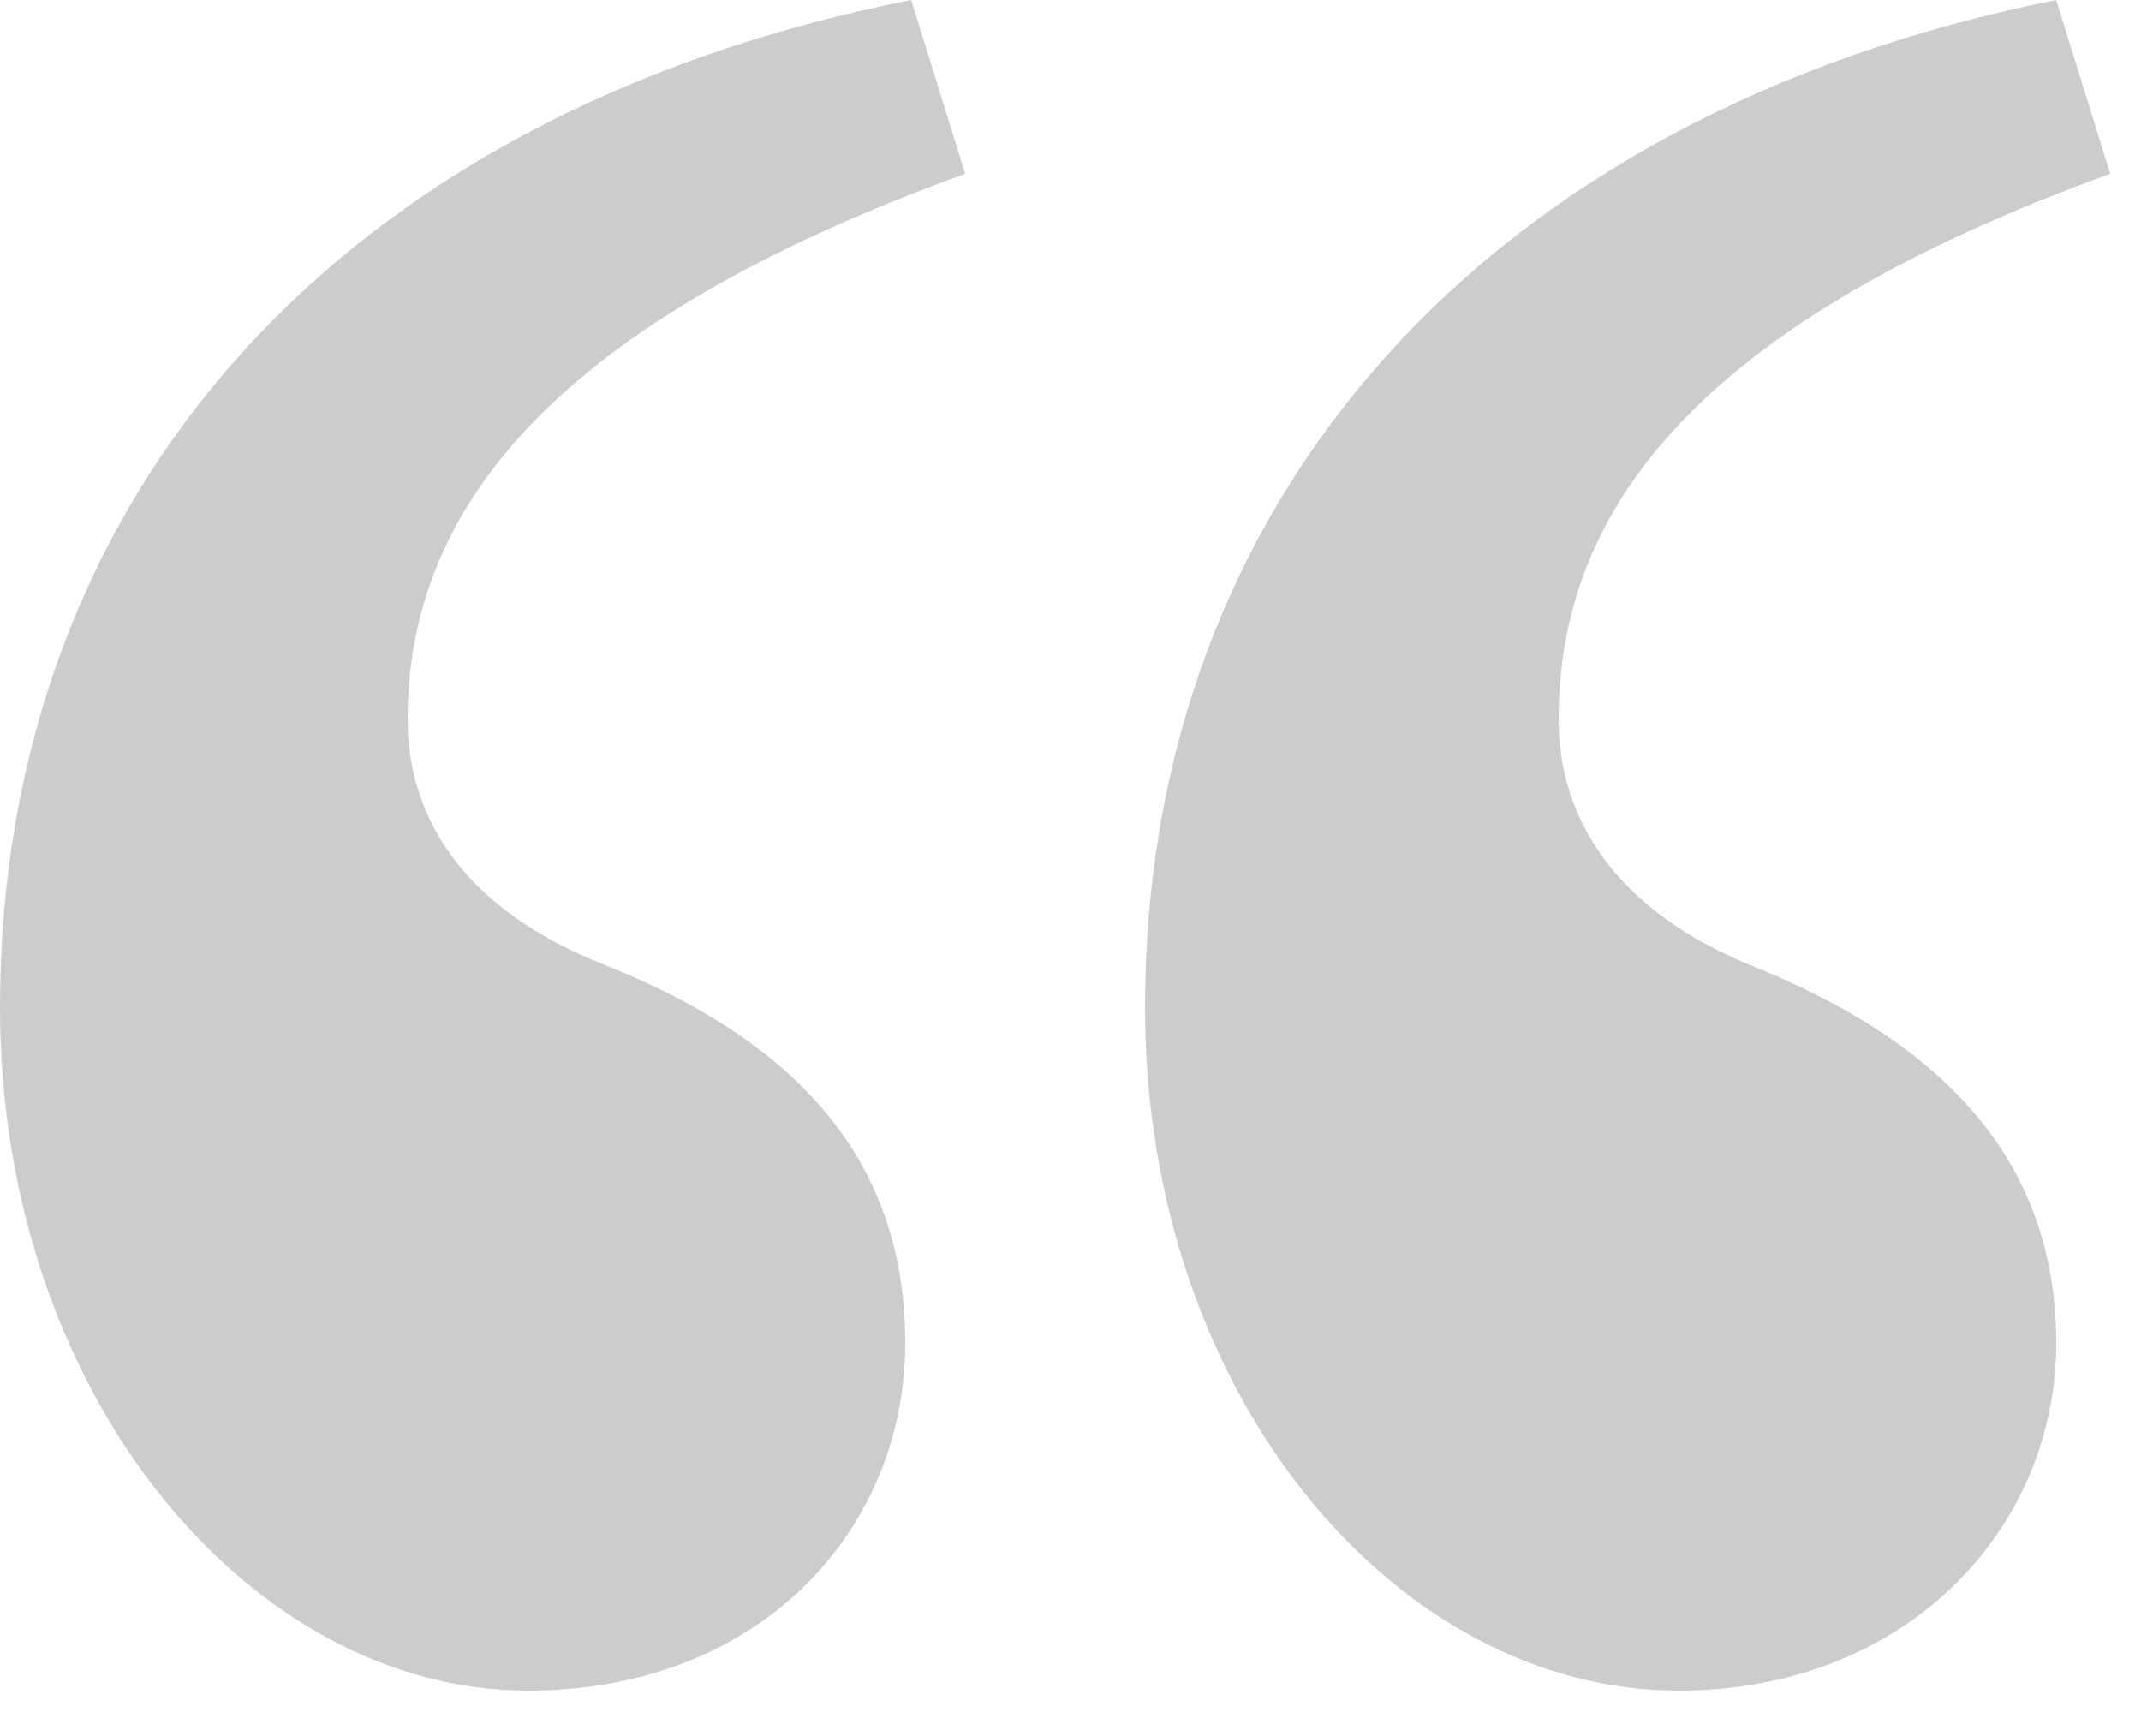 <svg width="37" height="30" viewBox="0 0 37 30" fill="none" xmlns="http://www.w3.org/2000/svg">
<path d="M19.788 17.405C19.788 8.599 25.693 1.968 35.535 -4.54565e-05L36.468 3.004C29.319 5.594 26.936 8.806 26.936 12.432C26.936 14.193 27.972 15.747 30.252 16.68C33.36 17.923 35.535 19.891 35.535 23.207C35.535 26.418 32.945 29.215 29.008 29.215C24.139 29.215 19.788 24.139 19.788 17.405ZM-2.1306e-05 17.405C-2.1306e-05 8.599 5.802 1.968 15.747 -4.54565e-05L16.68 3.004C9.531 5.594 7.045 8.806 7.045 12.432C7.045 14.193 8.081 15.747 10.464 16.68C13.572 17.923 15.644 19.891 15.644 23.207C15.644 26.418 13.157 29.215 9.117 29.215C4.351 29.215 -2.1306e-05 24.139 -2.1306e-05 17.405Z" fill="black" fill-opacity="0.2"/>
</svg>
